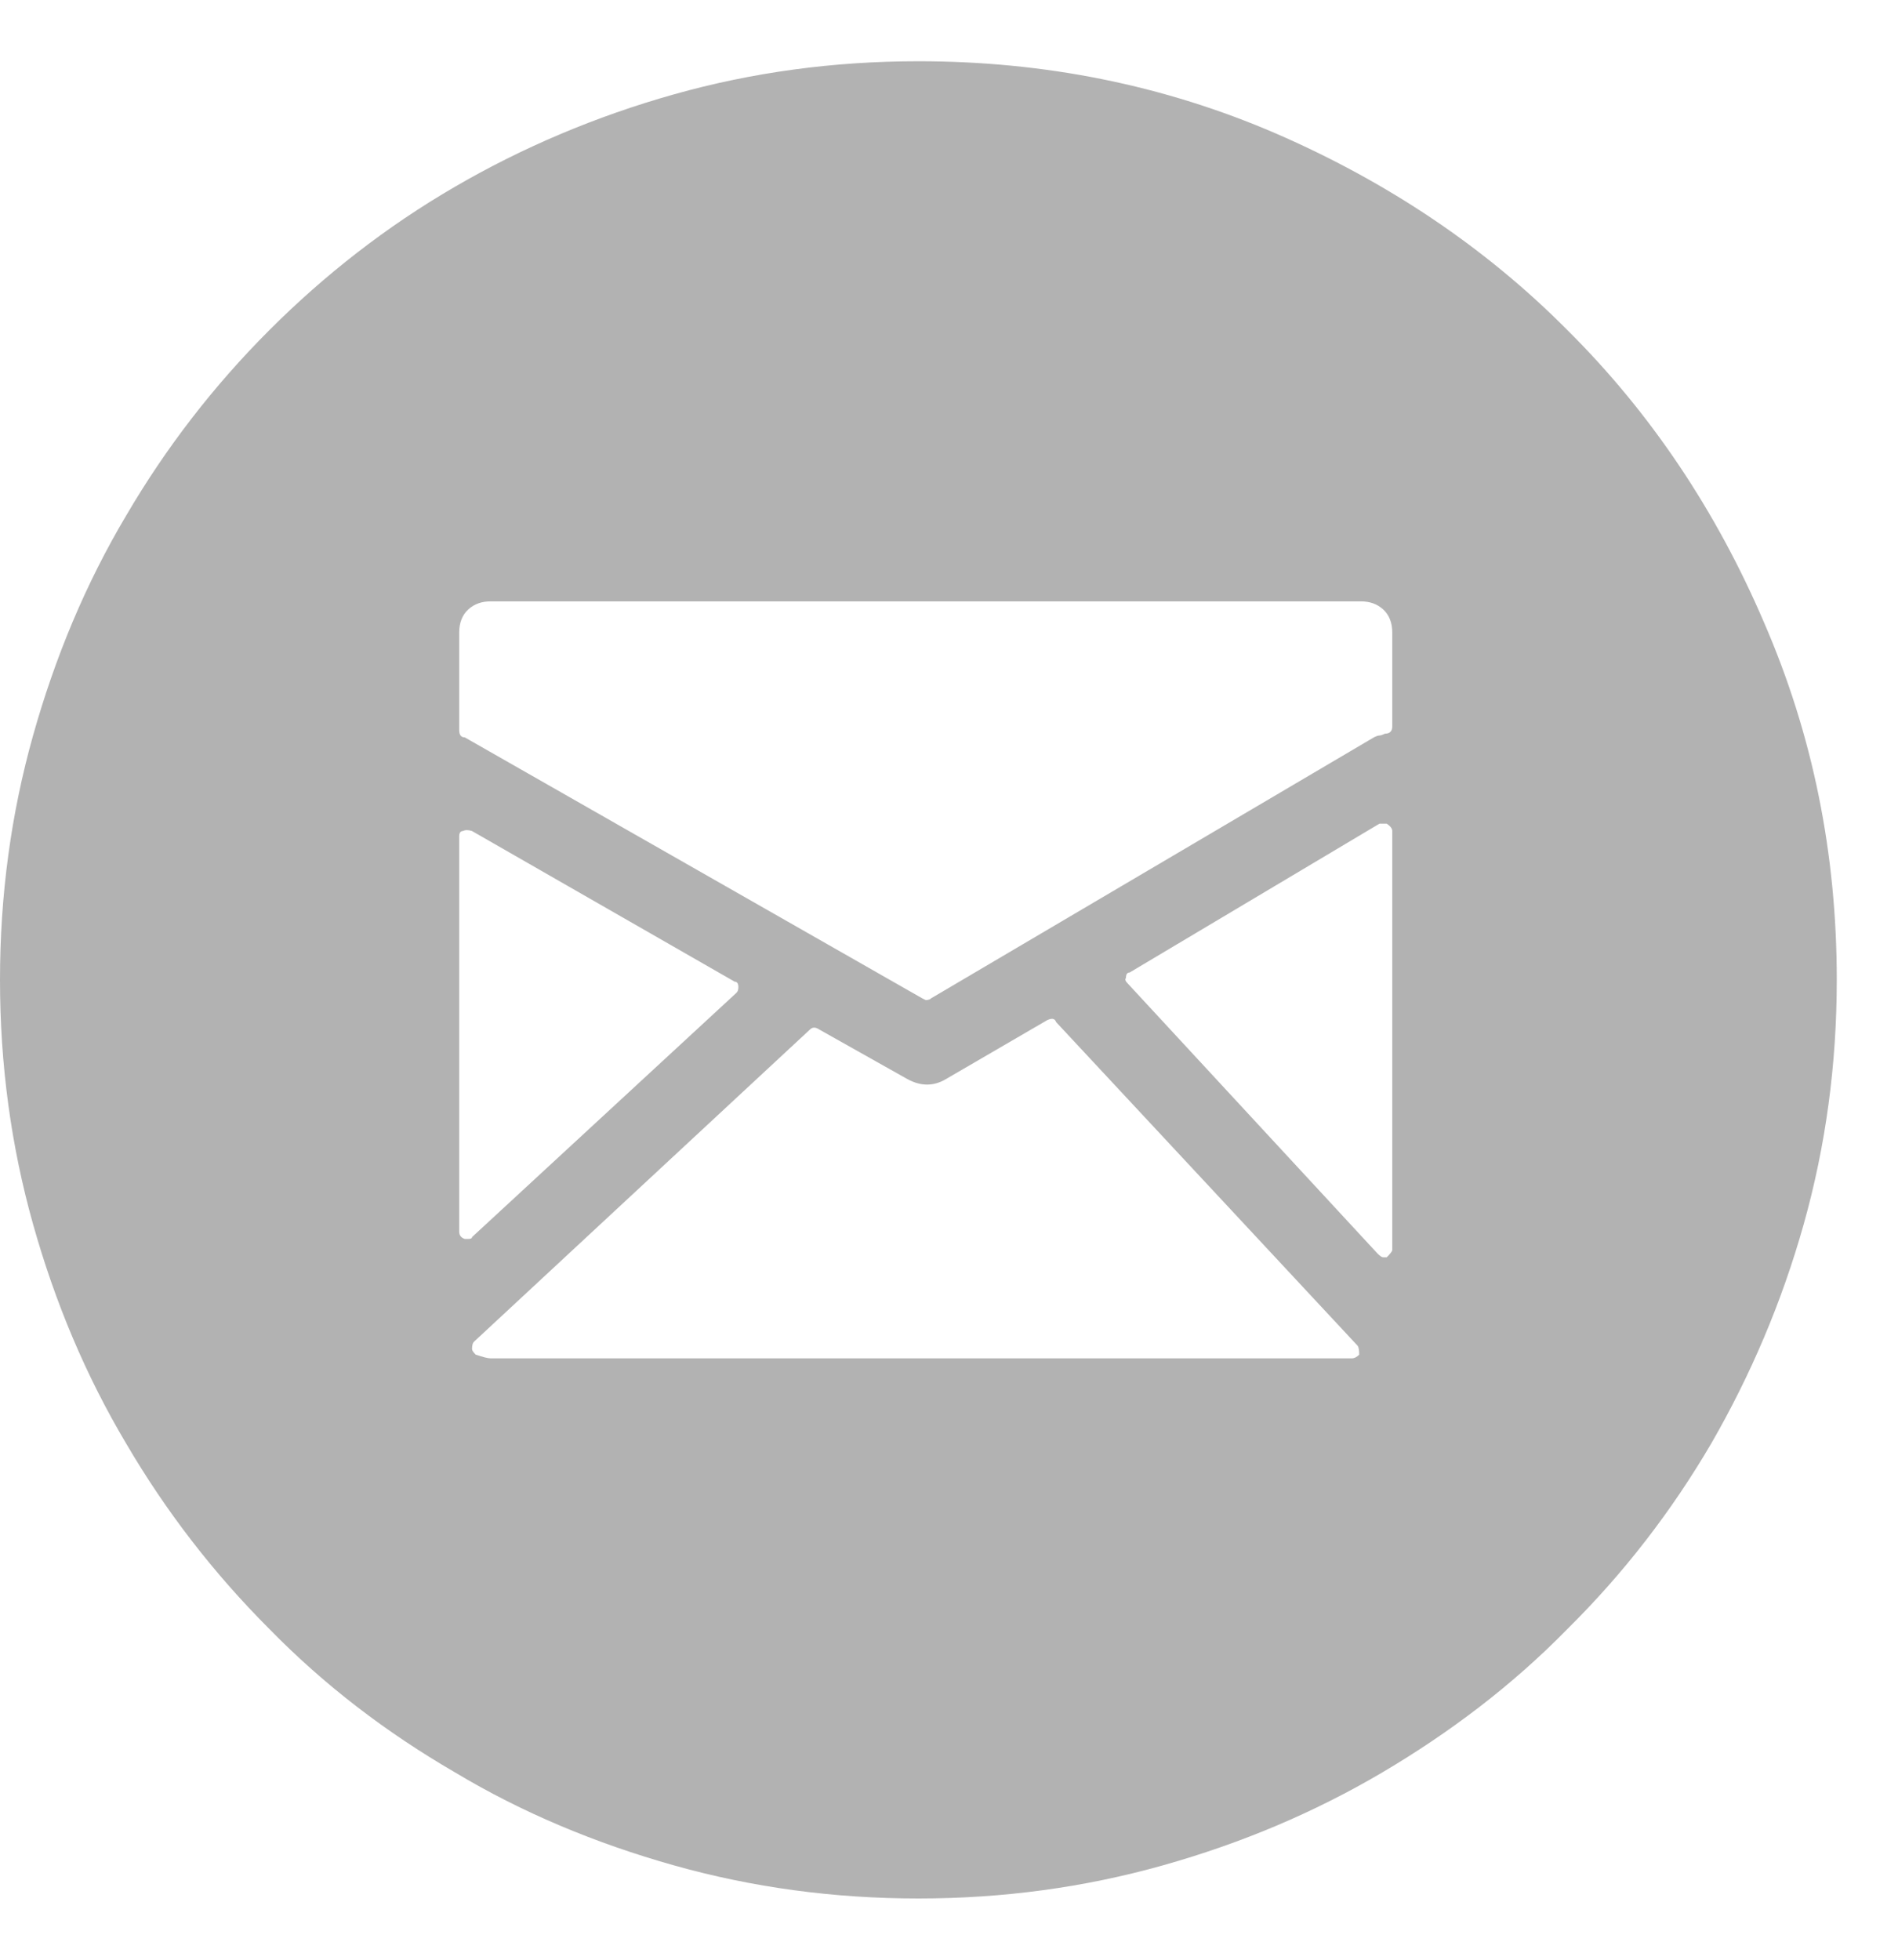 <svg xmlns="http://www.w3.org/2000/svg" viewBox="0 0 31 32" width="31" height="32">
	<style>
		tspan { white-space:pre }
		.shp0 { opacity: 0.302;fill: #000000 } 
	</style>
	<g id="homepage">
		<g id="paticka">
			<g id="kontakty">
				<path id="ic_mail" class="shp0" d="M15 31C13.62 31 12.29 30.82 11.01 30.46C9.73 30.1 8.53 29.6 7.43 28.94C6.31 28.29 5.3 27.52 4.4 26.6C3.49 25.69 2.71 24.68 2.06 23.57C1.4 22.46 0.9 21.27 0.54 19.99C0.18 18.71 0 17.38 0 16C0 14.62 0.18 13.29 0.54 12.01C0.9 10.73 1.4 9.53 2.06 8.42C2.71 7.31 3.49 6.3 4.4 5.39C5.3 4.49 6.31 3.7 7.43 3.05C8.53 2.41 9.73 1.9 11.01 1.54C12.29 1.18 13.62 1 15 1C17.06 1 19.01 1.39 20.84 2.18C22.66 2.97 24.26 4.04 25.6 5.39C26.96 6.74 28.03 8.34 28.81 10.16C29.61 12 30 13.94 30 16C30 17.38 29.82 18.71 29.46 19.99C29.1 21.27 28.59 22.46 27.95 23.57C27.3 24.68 26.52 25.69 25.6 26.6C24.7 27.52 23.68 28.29 22.58 28.94C21.46 29.6 20.27 30.1 18.99 30.46C17.71 30.82 16.38 31 15 31ZM22.23 9.82L8.01 9.82C7.87 9.82 7.75 9.86 7.65 9.95C7.55 10.04 7.5 10.17 7.5 10.33L7.5 11.92C7.5 12 7.53 12.04 7.59 12.04L15.06 16.3L15.12 16.33C15.16 16.33 15.19 16.32 15.21 16.3L22.44 12.04C22.48 12.02 22.51 12.01 22.53 12.01C22.55 12.01 22.58 12 22.62 11.98C22.7 11.98 22.74 11.94 22.74 11.86L22.74 10.33C22.74 10.17 22.69 10.04 22.59 9.95C22.49 9.86 22.37 9.82 22.23 9.82ZM12.03 16.21C12.05 16.19 12.06 16.16 12.06 16.12C12.06 16.06 12.04 16.03 12 16.03L7.71 13.57C7.65 13.55 7.6 13.55 7.56 13.57C7.52 13.57 7.5 13.6 7.5 13.66L7.5 20.11C7.5 20.17 7.53 20.21 7.59 20.23L7.65 20.23C7.69 20.23 7.71 20.22 7.71 20.2L12.03 16.21ZM17.25 16.69C17.23 16.63 17.18 16.62 17.1 16.66L15.45 17.62C15.25 17.74 15.04 17.74 14.82 17.62L13.38 16.81C13.32 16.77 13.27 16.77 13.23 16.81L7.74 21.91C7.72 21.93 7.71 21.97 7.71 22.03C7.71 22.05 7.73 22.08 7.77 22.12C7.89 22.16 7.97 22.18 8.01 22.18L22.08 22.18C22.12 22.18 22.16 22.16 22.2 22.12C22.2 22.04 22.19 21.99 22.17 21.97L17.25 16.69ZM22.65 13.45L22.53 13.45L18.45 15.88C18.41 15.88 18.39 15.91 18.39 15.97C18.37 15.99 18.38 16.02 18.42 16.06L22.5 20.47C22.54 20.51 22.57 20.53 22.59 20.53L22.65 20.53C22.71 20.47 22.74 20.43 22.74 20.41L22.74 13.57C22.74 13.53 22.71 13.49 22.65 13.45Z" />
			</g>
		</g>
	</g>
</svg>